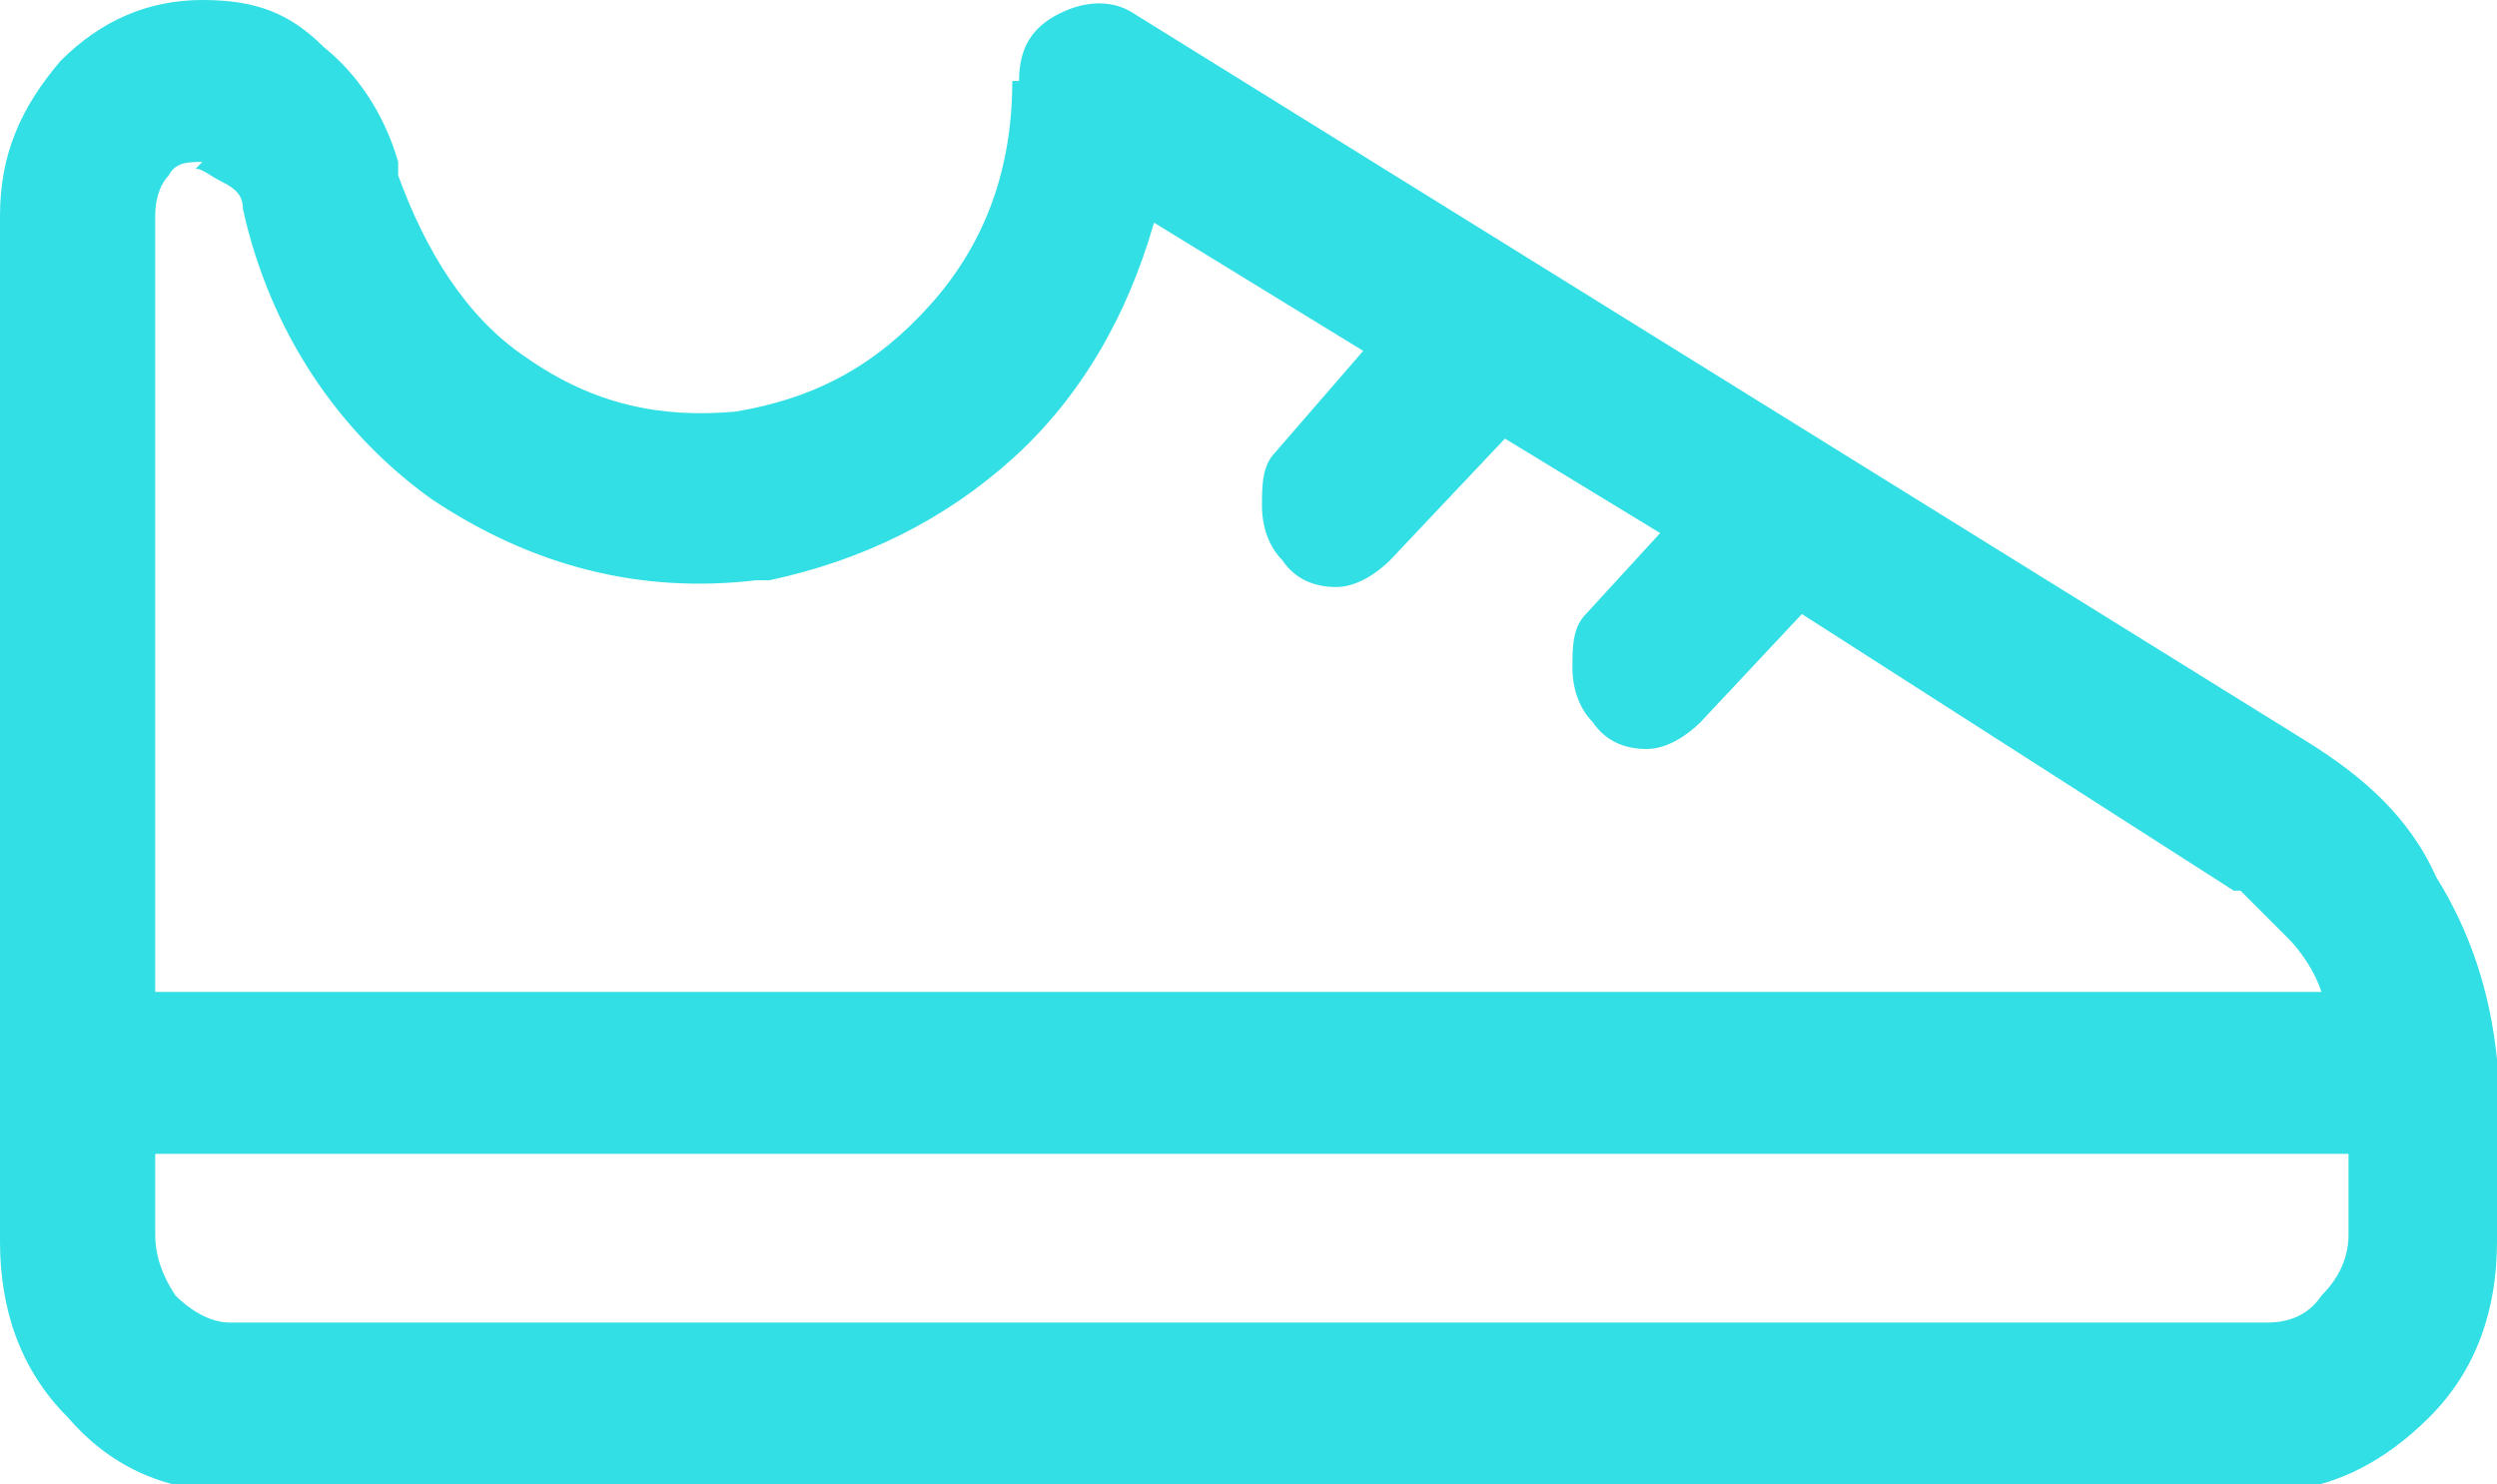 <?xml version="1.0" encoding="UTF-8"?>
<svg xmlns="http://www.w3.org/2000/svg" version="1.1" viewBox="0 0 37 22">
  <defs>
    <style>
      .cls-1 {
        fill: #31dfe4;
      }
    </style>
  </defs>
  <!-- Generator: Adobe Illustrator 28.6.0, SVG Export Plug-In . SVG Version: 1.2.0 Build 709)  -->
  <g>
    <g id="Layer_1">
      <path id="Vector" class="cls-1" d="M15.1,1.2c0-.5.2-.8.6-1,.4-.2.8-.2,1.1,0l17.4,10.8c.8.5,1.5,1.1,1.9,2,.5.8.8,1.7.9,2.7,0,0,0,0,0,.1h0v.3h0v2.3c0,1-.3,1.9-1,2.6-.7.7-1.5,1.1-2.4,1.1H3.4c-1,0-1.8-.4-2.4-1.1-.7-.7-1-1.6-1-2.6V3.2c0-.9.3-1.6.9-2.3C1.5.3,2.2,0,3,0s1.3.2,1.8.7c.5.4.9,1,1.1,1.7v.2c.4,1.1,1,2.1,1.9,2.7,1,.7,2,.9,3.1.8,1.2-.2,2.1-.7,2.9-1.6.8-.9,1.2-2,1.2-3.3ZM34.7,17.1H2.3v1.2c0,.3.1.6.3.9.2.2.5.4.8.4h30.2c.3,0,.6-.1.8-.4.2-.2.4-.5.4-.9v-1.2ZM3,2.4c-.2,0-.4,0-.5.2-.1.1-.2.3-.2.6v11.5h32.1c-.1-.3-.3-.6-.5-.8-.2-.2-.5-.5-.7-.7h-.1c0,0-6.4-4.1-6.4-4.1l-1.5,1.6c-.2.2-.5.4-.8.4s-.6-.1-.8-.4c-.2-.2-.3-.5-.3-.8,0-.3,0-.6.2-.8h0c0,0,1.1-1.2,1.1-1.2l-2.3-1.4-1.7,1.8c-.2.2-.5.4-.8.4s-.6-.1-.8-.4c-.2-.2-.3-.5-.3-.8,0-.3,0-.6.2-.8h0c0,0,1.3-1.5,1.3-1.5l-3.1-1.9h0c-.4,1.4-1.1,2.6-2.1,3.5-1,.9-2.2,1.5-3.6,1.8h-.2c-1.7.2-3.3-.2-4.8-1.2-1.4-1-2.4-2.5-2.8-4.3,0-.2-.1-.3-.3-.4s-.3-.2-.4-.2Z"></path>
    </g>
  </g>
</svg>
